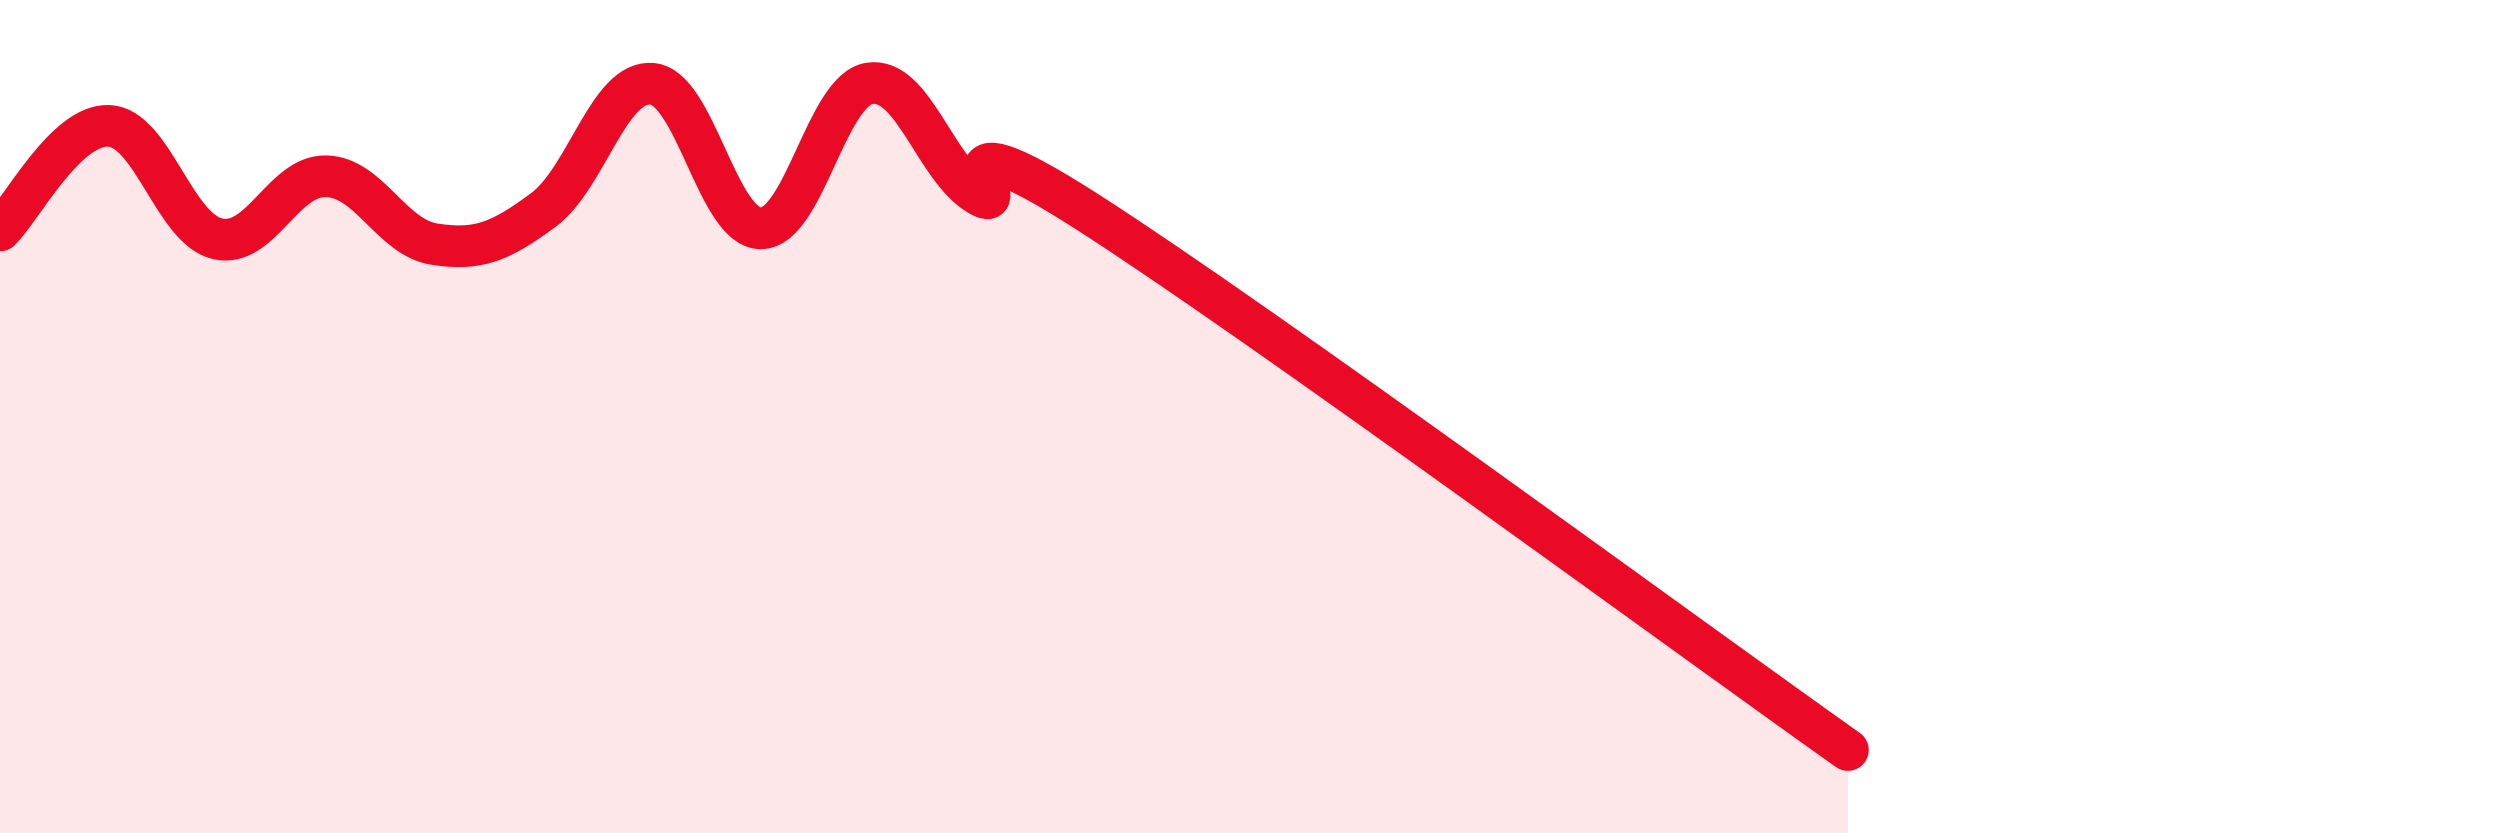 
    <svg width="60" height="20" viewBox="0 0 60 20" xmlns="http://www.w3.org/2000/svg">
      <path
        d="M 0,5.53 C 0.52,5.03 1.57,2.98 2.61,3.02 C 3.65,3.06 4.18,5.49 5.22,5.73 C 6.26,5.97 6.79,4.2 7.83,4.23 C 8.87,4.26 9.39,5.7 10.43,5.86 C 11.47,6.02 12,5.81 13.04,5.04 C 14.08,4.27 14.61,1.92 15.65,2.01 C 16.69,2.1 17.22,5.48 18.26,5.48 C 19.3,5.48 19.83,2.16 20.87,2 C 21.91,1.84 22.44,4.05 23.48,4.67 C 24.52,5.29 21.92,2.41 26.09,5.08 C 30.26,7.75 40.7,15.42 44.35,18L44.35 20L0 20Z"
        fill="#EB0A25"
        opacity="0.1"
        stroke-linecap="round"
        stroke-linejoin="round"
      />
      <path
        d="M 0,5.53 C 0.52,5.03 1.57,2.98 2.61,3.02 C 3.65,3.06 4.18,5.49 5.22,5.73 C 6.26,5.97 6.79,4.2 7.83,4.23 C 8.87,4.26 9.39,5.7 10.43,5.86 C 11.47,6.02 12,5.81 13.04,5.04 C 14.08,4.27 14.61,1.92 15.65,2.01 C 16.69,2.1 17.22,5.48 18.26,5.48 C 19.3,5.48 19.83,2.16 20.87,2 C 21.91,1.84 22.44,4.05 23.48,4.67 C 24.52,5.29 21.92,2.41 26.09,5.08 C 30.26,7.75 40.7,15.42 44.35,18"
        stroke="#EB0A25"
        stroke-width="1"
        fill="none"
        stroke-linecap="round"
        stroke-linejoin="round"
      />
    </svg>
  